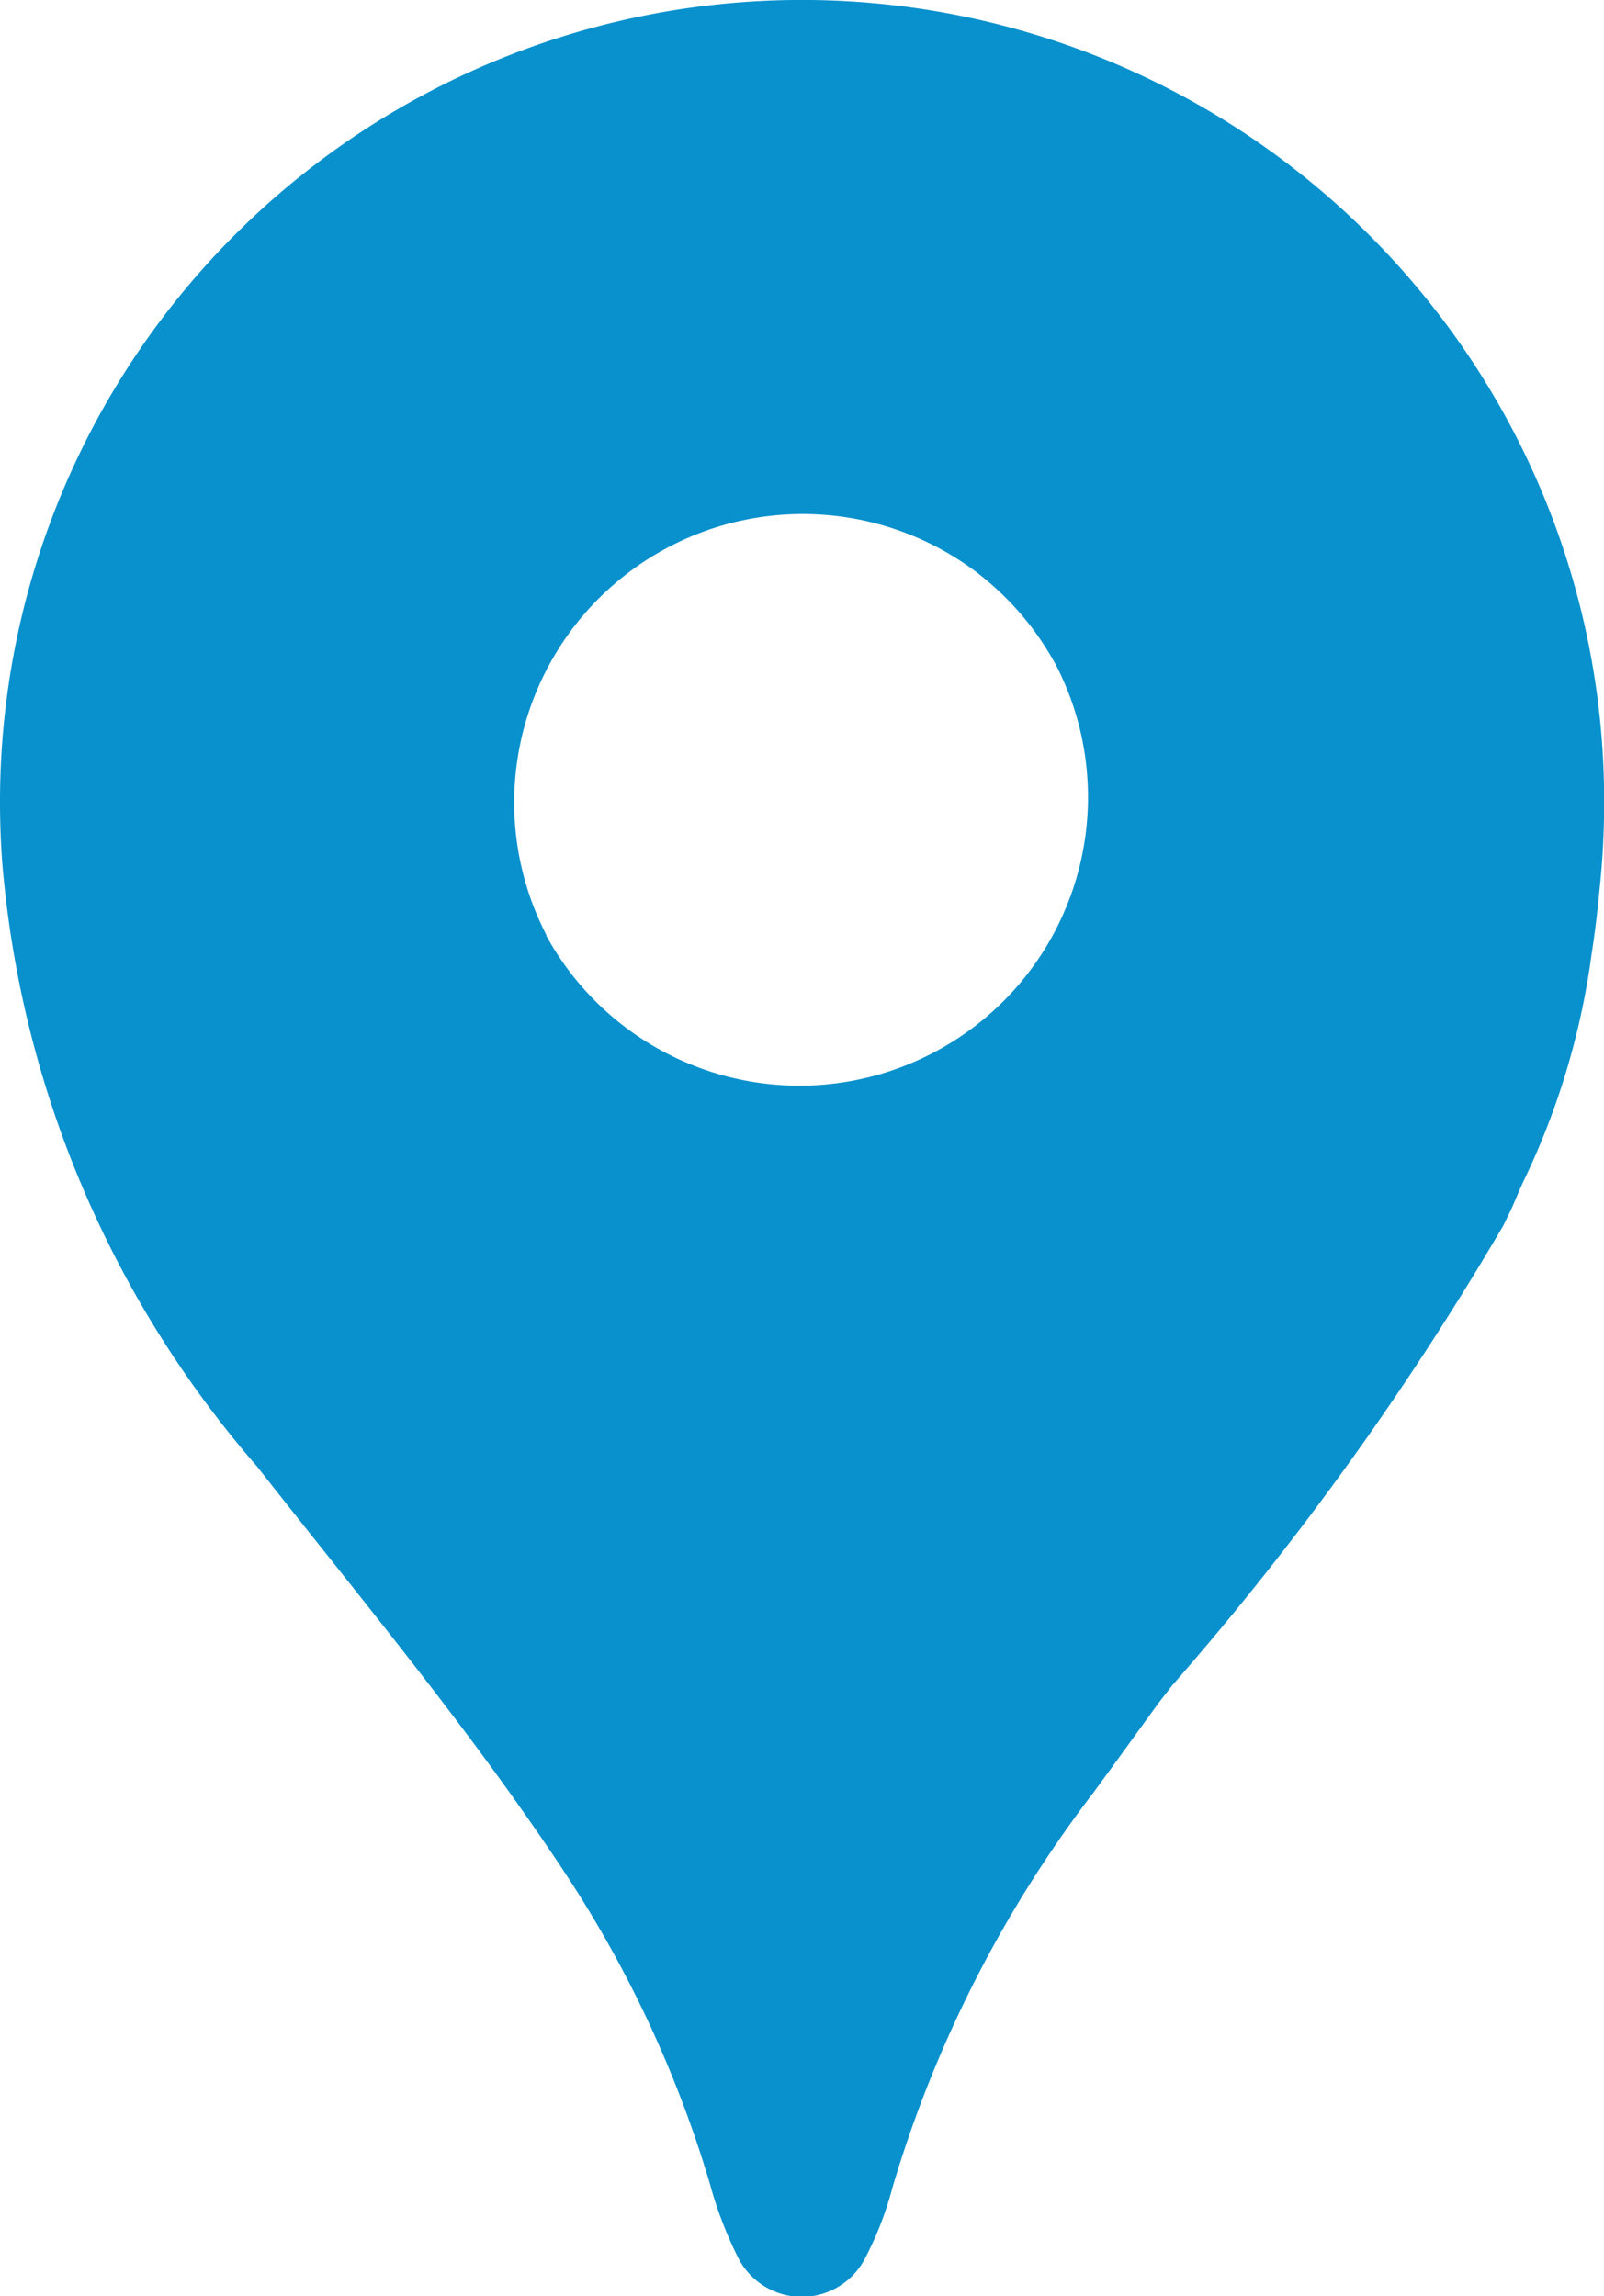 <svg xmlns="http://www.w3.org/2000/svg" xmlns:xlink="http://www.w3.org/1999/xlink" width="10.711" height="15.336" viewBox="0 0 10.711 15.336">
  <defs>
    <clipPath id="clip-path">
      <rect id="Retângulo_671" data-name="Retângulo 671" width="10.711" height="15.336" transform="translate(0 0)" fill="#0891cd"/>
    </clipPath>
  </defs>
  <g id="Grupo_3753" data-name="Grupo 3753" transform="translate(0 -0.004)">
    <g id="Grupo_3752" data-name="Grupo 3752" transform="translate(0 0.004)" clip-path="url(#clip-path)">
      <path id="Caminho_6049" data-name="Caminho 6049" d="M9.45,1.908A5.355,5.355,0,0,0,0,5.36q0,.205.015.406A7.038,7.038,0,0,0,1.718,9.8c.7.892,1.428,1.763,2.054,2.711a7.807,7.807,0,0,1,.968,2.076,2.649,2.649,0,0,0,.186.489.476.476,0,0,0,.856,0,2.231,2.231,0,0,0,.176-.457A8.149,8.149,0,0,1,7.3,11.978c.147-.2.291-.4.436-.6l.09-.116A19.984,19.984,0,0,0,10.038,8.19c.017-.034.033-.068.049-.1.028-.062.054-.126.082-.188a5.031,5.031,0,0,0,.459-1.525q.033-.212.052-.422a5.417,5.417,0,0,0,.032-.592A5.334,5.334,0,0,0,9.45,1.908m-5.8,4.343A1.927,1.927,0,0,1,6.535,3.836l.007.006a1.937,1.937,0,0,1,.519.622l0,0A1.927,1.927,0,0,1,3.647,6.251" transform="translate(0 -0.004)" fill="#0891cd"/>
    </g>
  </g>
</svg>
